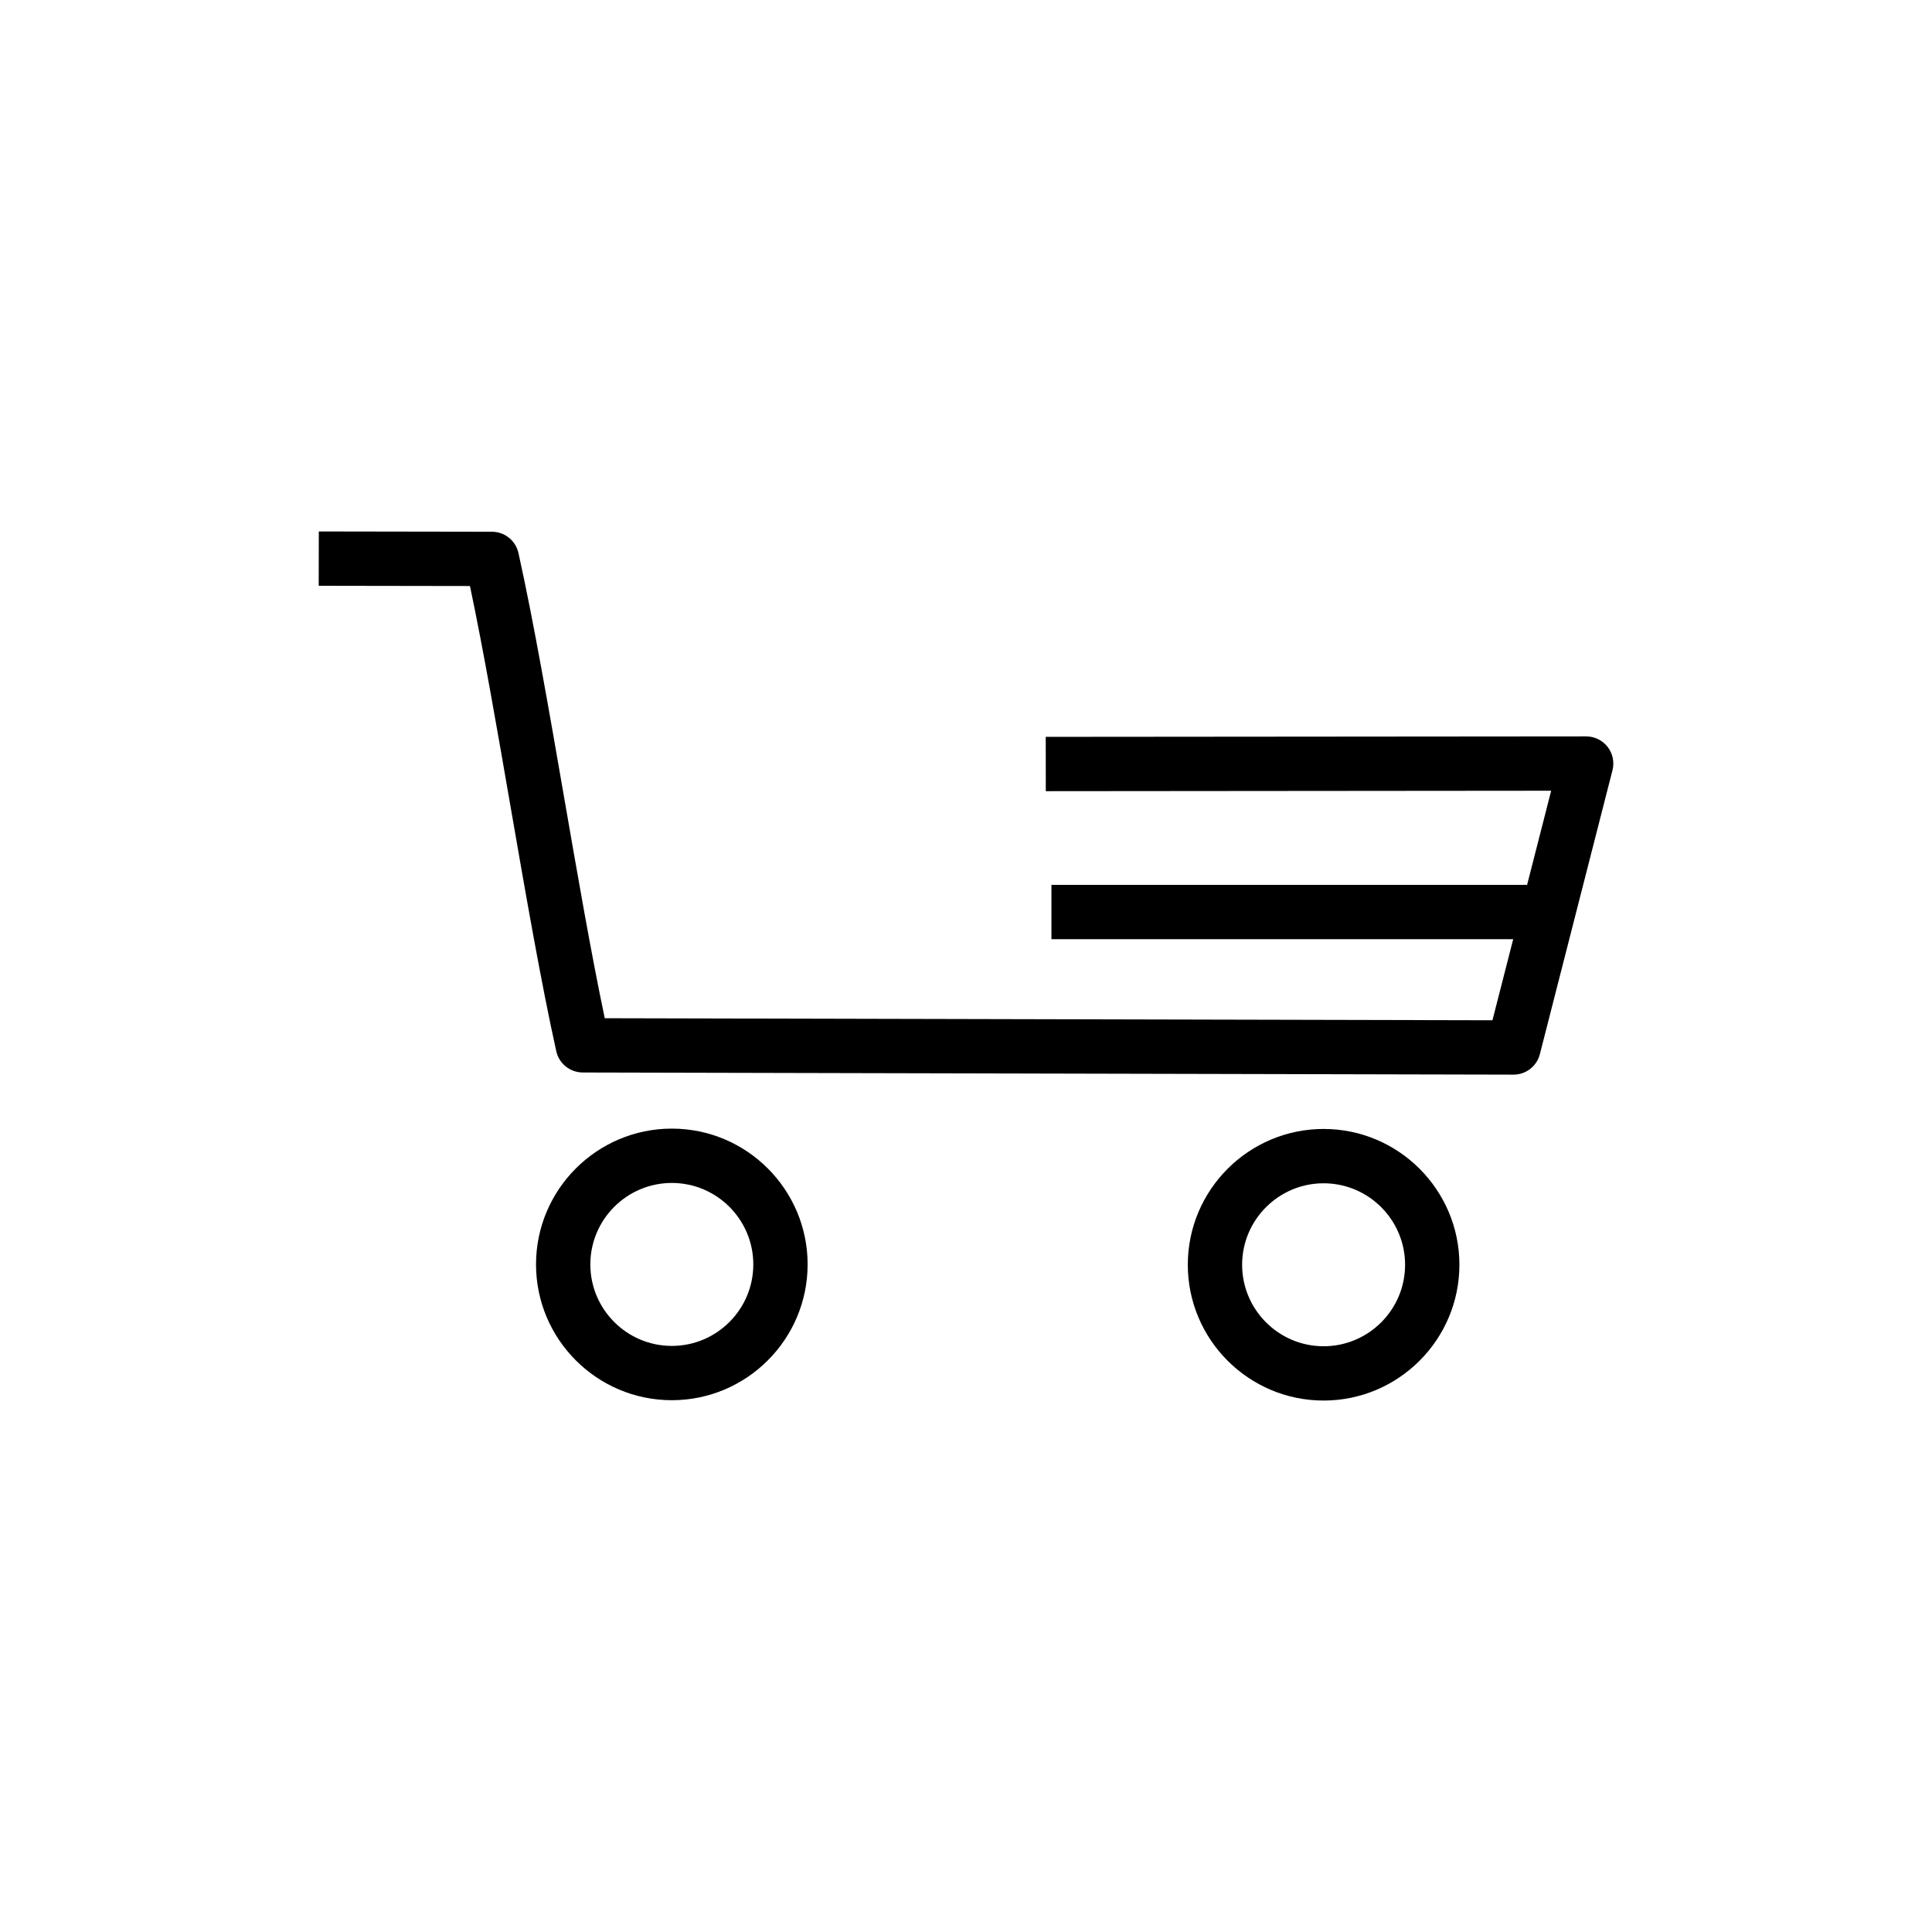 <?xml version="1.0" encoding="UTF-8"?>
<!-- Uploaded to: ICON Repo, www.svgrepo.com, Generator: ICON Repo Mixer Tools -->
<svg fill="#000000" width="800px" height="800px" version="1.1" viewBox="144 144 512 512" xmlns="http://www.w3.org/2000/svg">
 <g>
  <path d="m322.04 515.07c-19.84 0-35.988-16.145-35.988-35.988 0-19.84 16.145-35.988 35.988-35.988 19.84 0 35.988 16.145 35.988 35.988-0.004 19.844-16.148 35.988-35.988 35.988zm0-57.578c-11.906 0-21.594 9.684-21.594 21.594 0 11.906 9.684 21.594 21.594 21.594 11.906 0 21.594-9.684 21.594-21.594-0.004-11.91-9.688-21.594-21.594-21.594z"/>
  <path d="m494.77 515.16c-19.84 0-35.988-16.145-35.988-35.988 0-19.84 16.145-35.988 35.988-35.988 19.84 0 35.988 16.145 35.988 35.988-0.004 19.844-16.148 35.988-35.988 35.988zm0-57.578c-11.906 0-21.594 9.684-21.594 21.594 0 11.906 9.684 21.594 21.594 21.594 11.906 0 21.594-9.684 21.594-21.594-0.004-11.91-9.688-21.594-21.594-21.594z"/>
  <path d="m545.1 428.79h-0.016l-246.65-0.57c-3.367-0.008-6.285-2.352-7.016-5.637-4.043-18.219-8.141-41.859-12.098-64.723-3.535-20.438-7.176-41.492-10.773-58.559l-40.086-0.062 0.027-14.395 45.891 0.074c3.367 0.008 6.285 2.348 7.016 5.637 4.055 18.254 8.152 41.941 12.117 64.848 3.535 20.395 7.168 41.406 10.754 58.438l235.25 0.543 15.562-60.832-133.93 0.117-0.016-14.395 143.21-0.121h0.008c2.223 0 4.324 1.027 5.688 2.781 1.363 1.758 1.836 4.047 1.285 6.203l-19.246 75.246c-0.816 3.176-3.684 5.406-6.973 5.406z"/>
  <path d="m422.64 378.5h127.98v14.395h-127.98z"/>
 </g>
</svg>